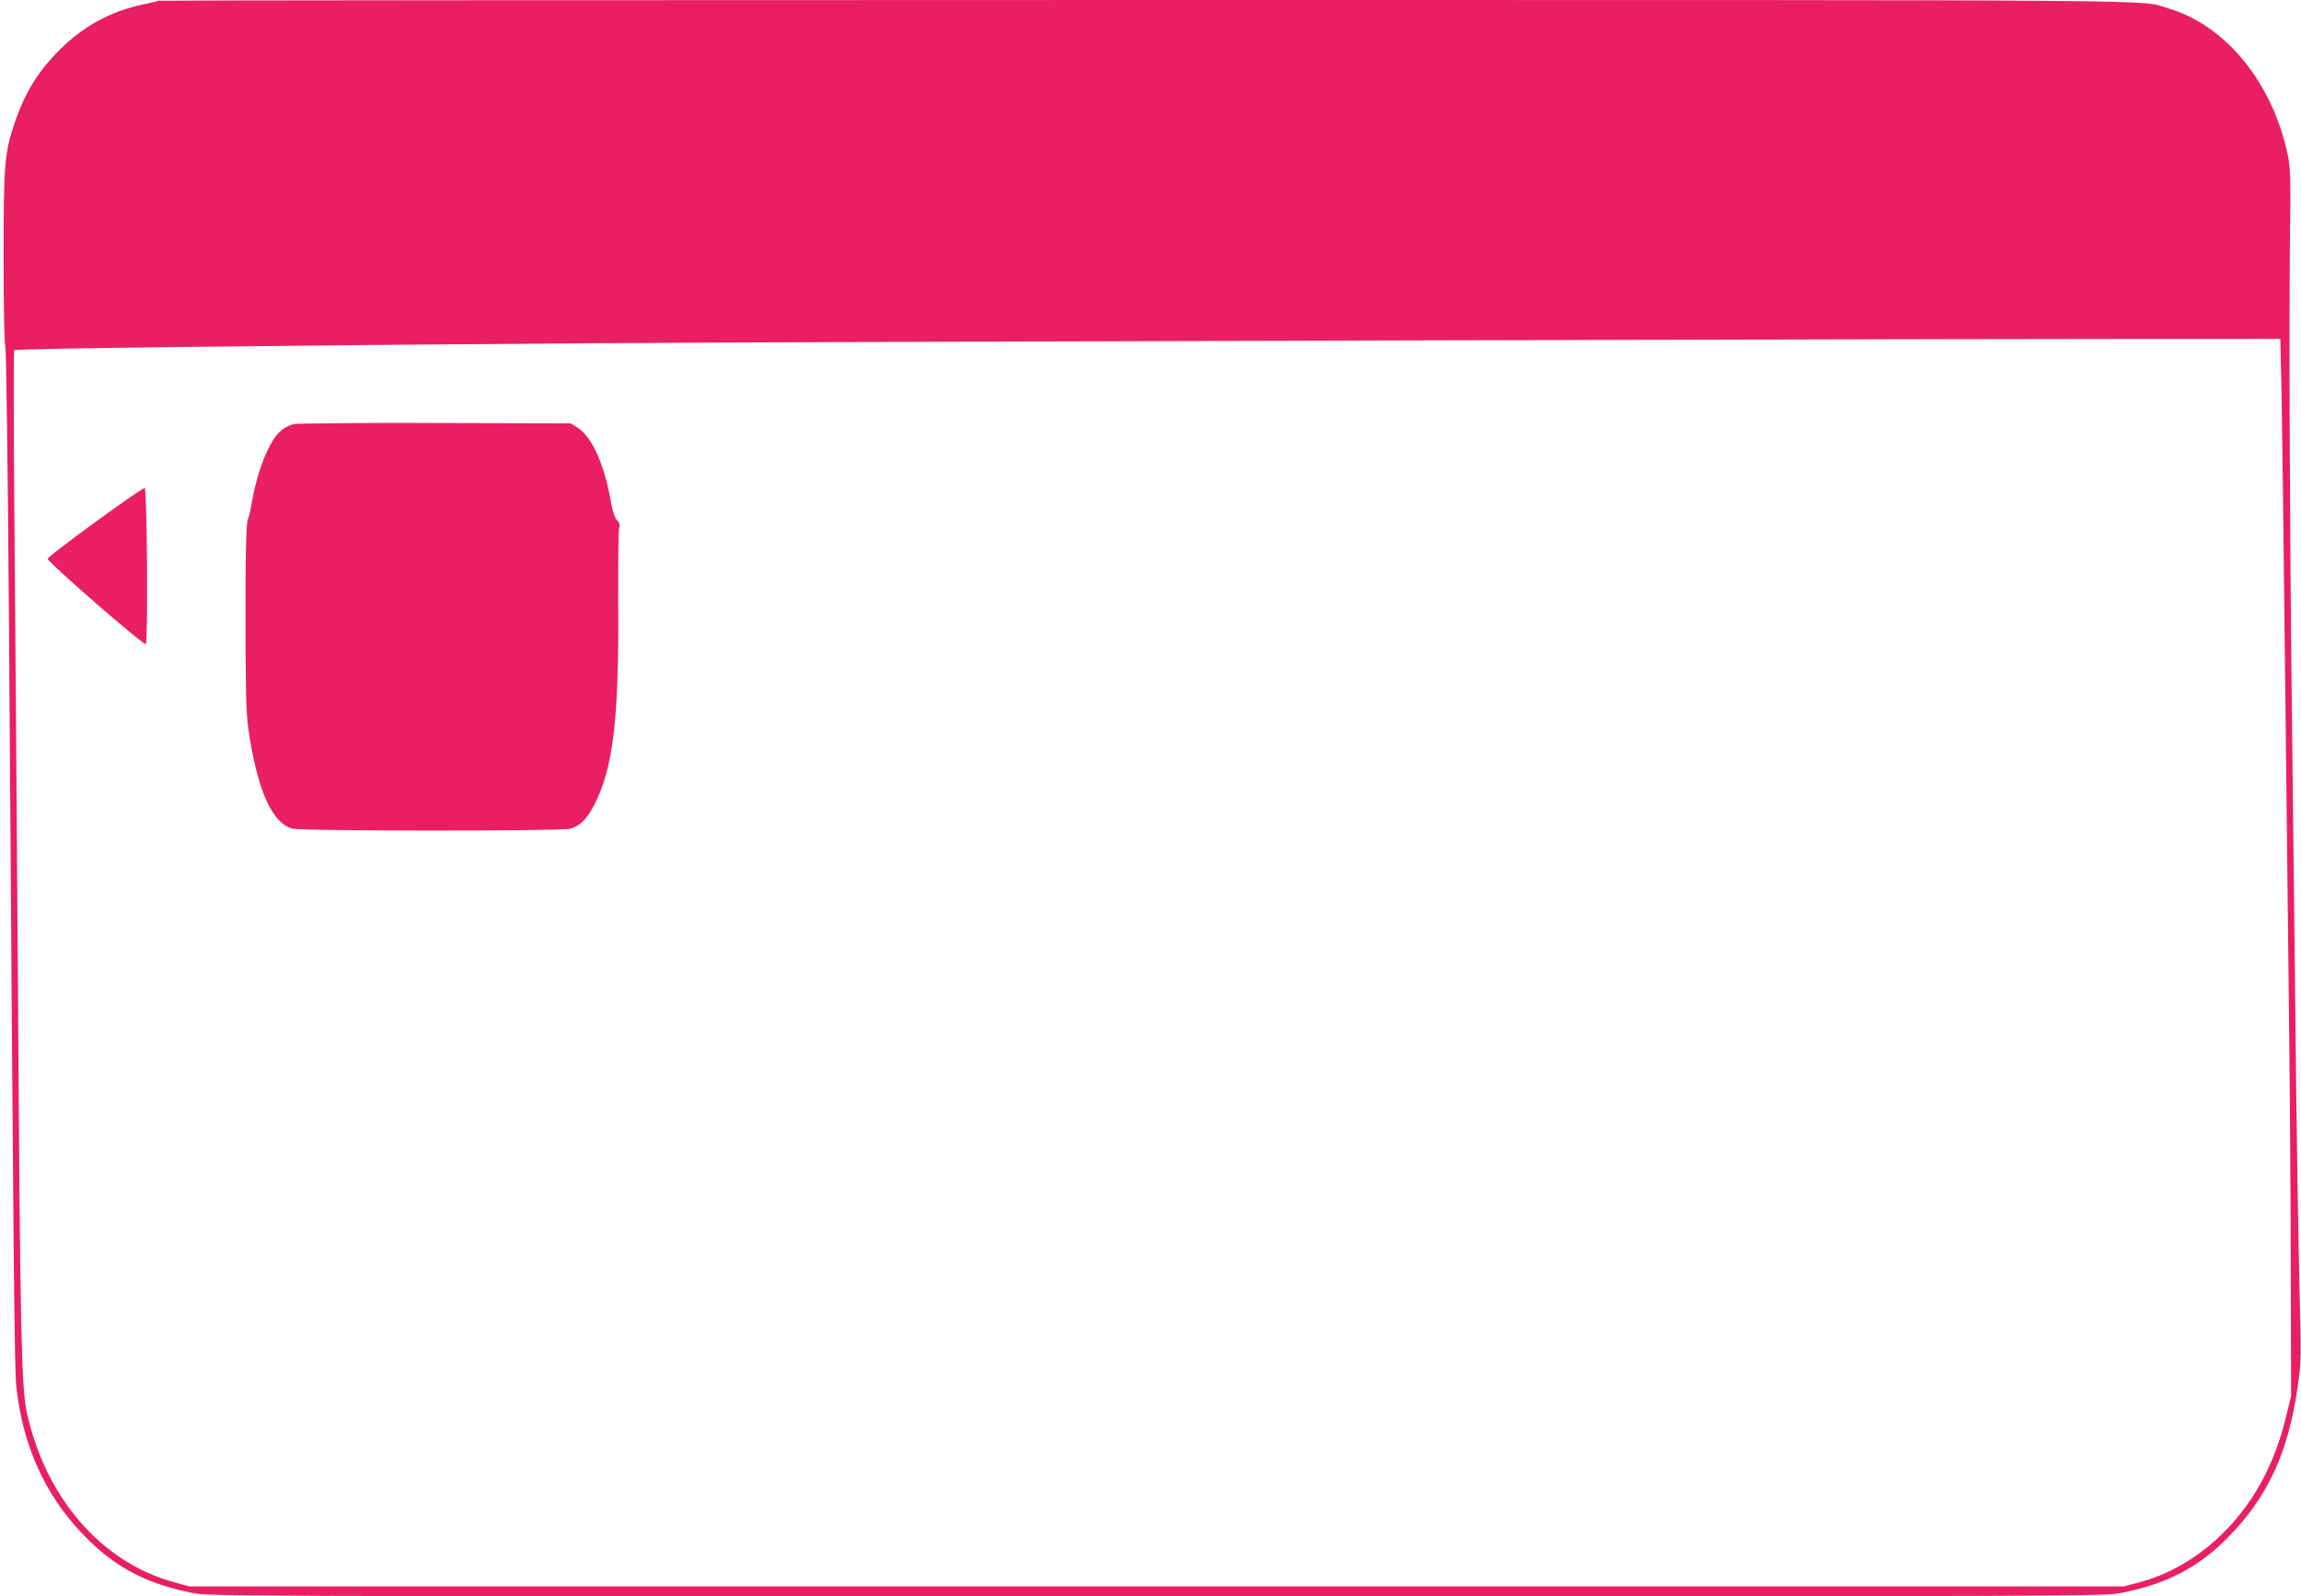 <?xml version="1.0" standalone="no"?>
<!DOCTYPE svg PUBLIC "-//W3C//DTD SVG 20010904//EN"
 "http://www.w3.org/TR/2001/REC-SVG-20010904/DTD/svg10.dtd">
<svg version="1.0" xmlns="http://www.w3.org/2000/svg"
 width="1280pt" height="888pt" viewBox="0 0 1280 888"
 preserveAspectRatio="xMidYMid meet">
<g transform="translate(0,888) scale(0.1,-0.1)"
fill="#e91e63" stroke="none">
<path d="M879 8876 c-3 -3 -40 -12 -84 -21 -177 -37 -329 -119 -461 -250 -123
-122 -196 -241 -254 -413 -55 -163 -60 -230 -60 -744 0 -266 4 -477 9 -490 6
-13 14 -654 21 -1548 25 -3606 30 -4147 41 -4245 36 -329 160 -602 372 -822
173 -179 345 -271 602 -323 99 -20 137 -20 5370 -20 5233 0 5271 0 5370 20
250 50 424 141 588 307 221 225 334 467 387 829 22 146 22 157 11 589 -6 242
-16 861 -21 1375 -6 514 -15 1338 -21 1830 -12 1008 -16 2137 -10 2645 4 289
2 352 -12 420 -84 404 -345 725 -667 819 -170 49 231 46 -5679 46 -3024 0
-5500 -2 -5502 -4z m11813 -2191 c3 -170 11 -773 17 -1340 6 -566 16 -1430 22
-1920 6 -490 12 -1209 12 -1600 l2 -710 -27 -111 c-66 -276 -188 -497 -370
-670 -133 -126 -285 -213 -451 -257 l-82 -22 -5380 0 -5380 0 -85 23 c-405
110 -717 469 -821 946 -30 139 -37 439 -49 2351 -7 946 -15 2132 -20 2635 -4
503 -5 918 -1 922 8 9 1477 27 3251 39 1053 8 8013 26 9315 24 l40 0 7 -310z"/>
<path d="M1635 6521 c-40 -10 -76 -34 -102 -69 -56 -76 -108 -221 -133 -372
-7 -41 -16 -80 -20 -85 -12 -14 -15 -212 -14 -690 2 -361 4 -413 24 -535 50
-302 128 -469 235 -499 54 -15 1494 -15 1547 -1 54 16 91 51 131 128 108 204
141 480 136 1142 -1 206 1 387 5 401 6 20 3 31 -11 45 -13 12 -24 46 -33 94
-36 214 -107 372 -190 423 l-35 22 -755 2 c-415 1 -769 -2 -785 -6z"/>
<path d="M530 5976 c-146 -106 -265 -198 -265 -204 0 -19 536 -485 546 -475
13 13 7 865 -6 869 -5 2 -129 -84 -275 -190z"/>
</g>
</svg>
